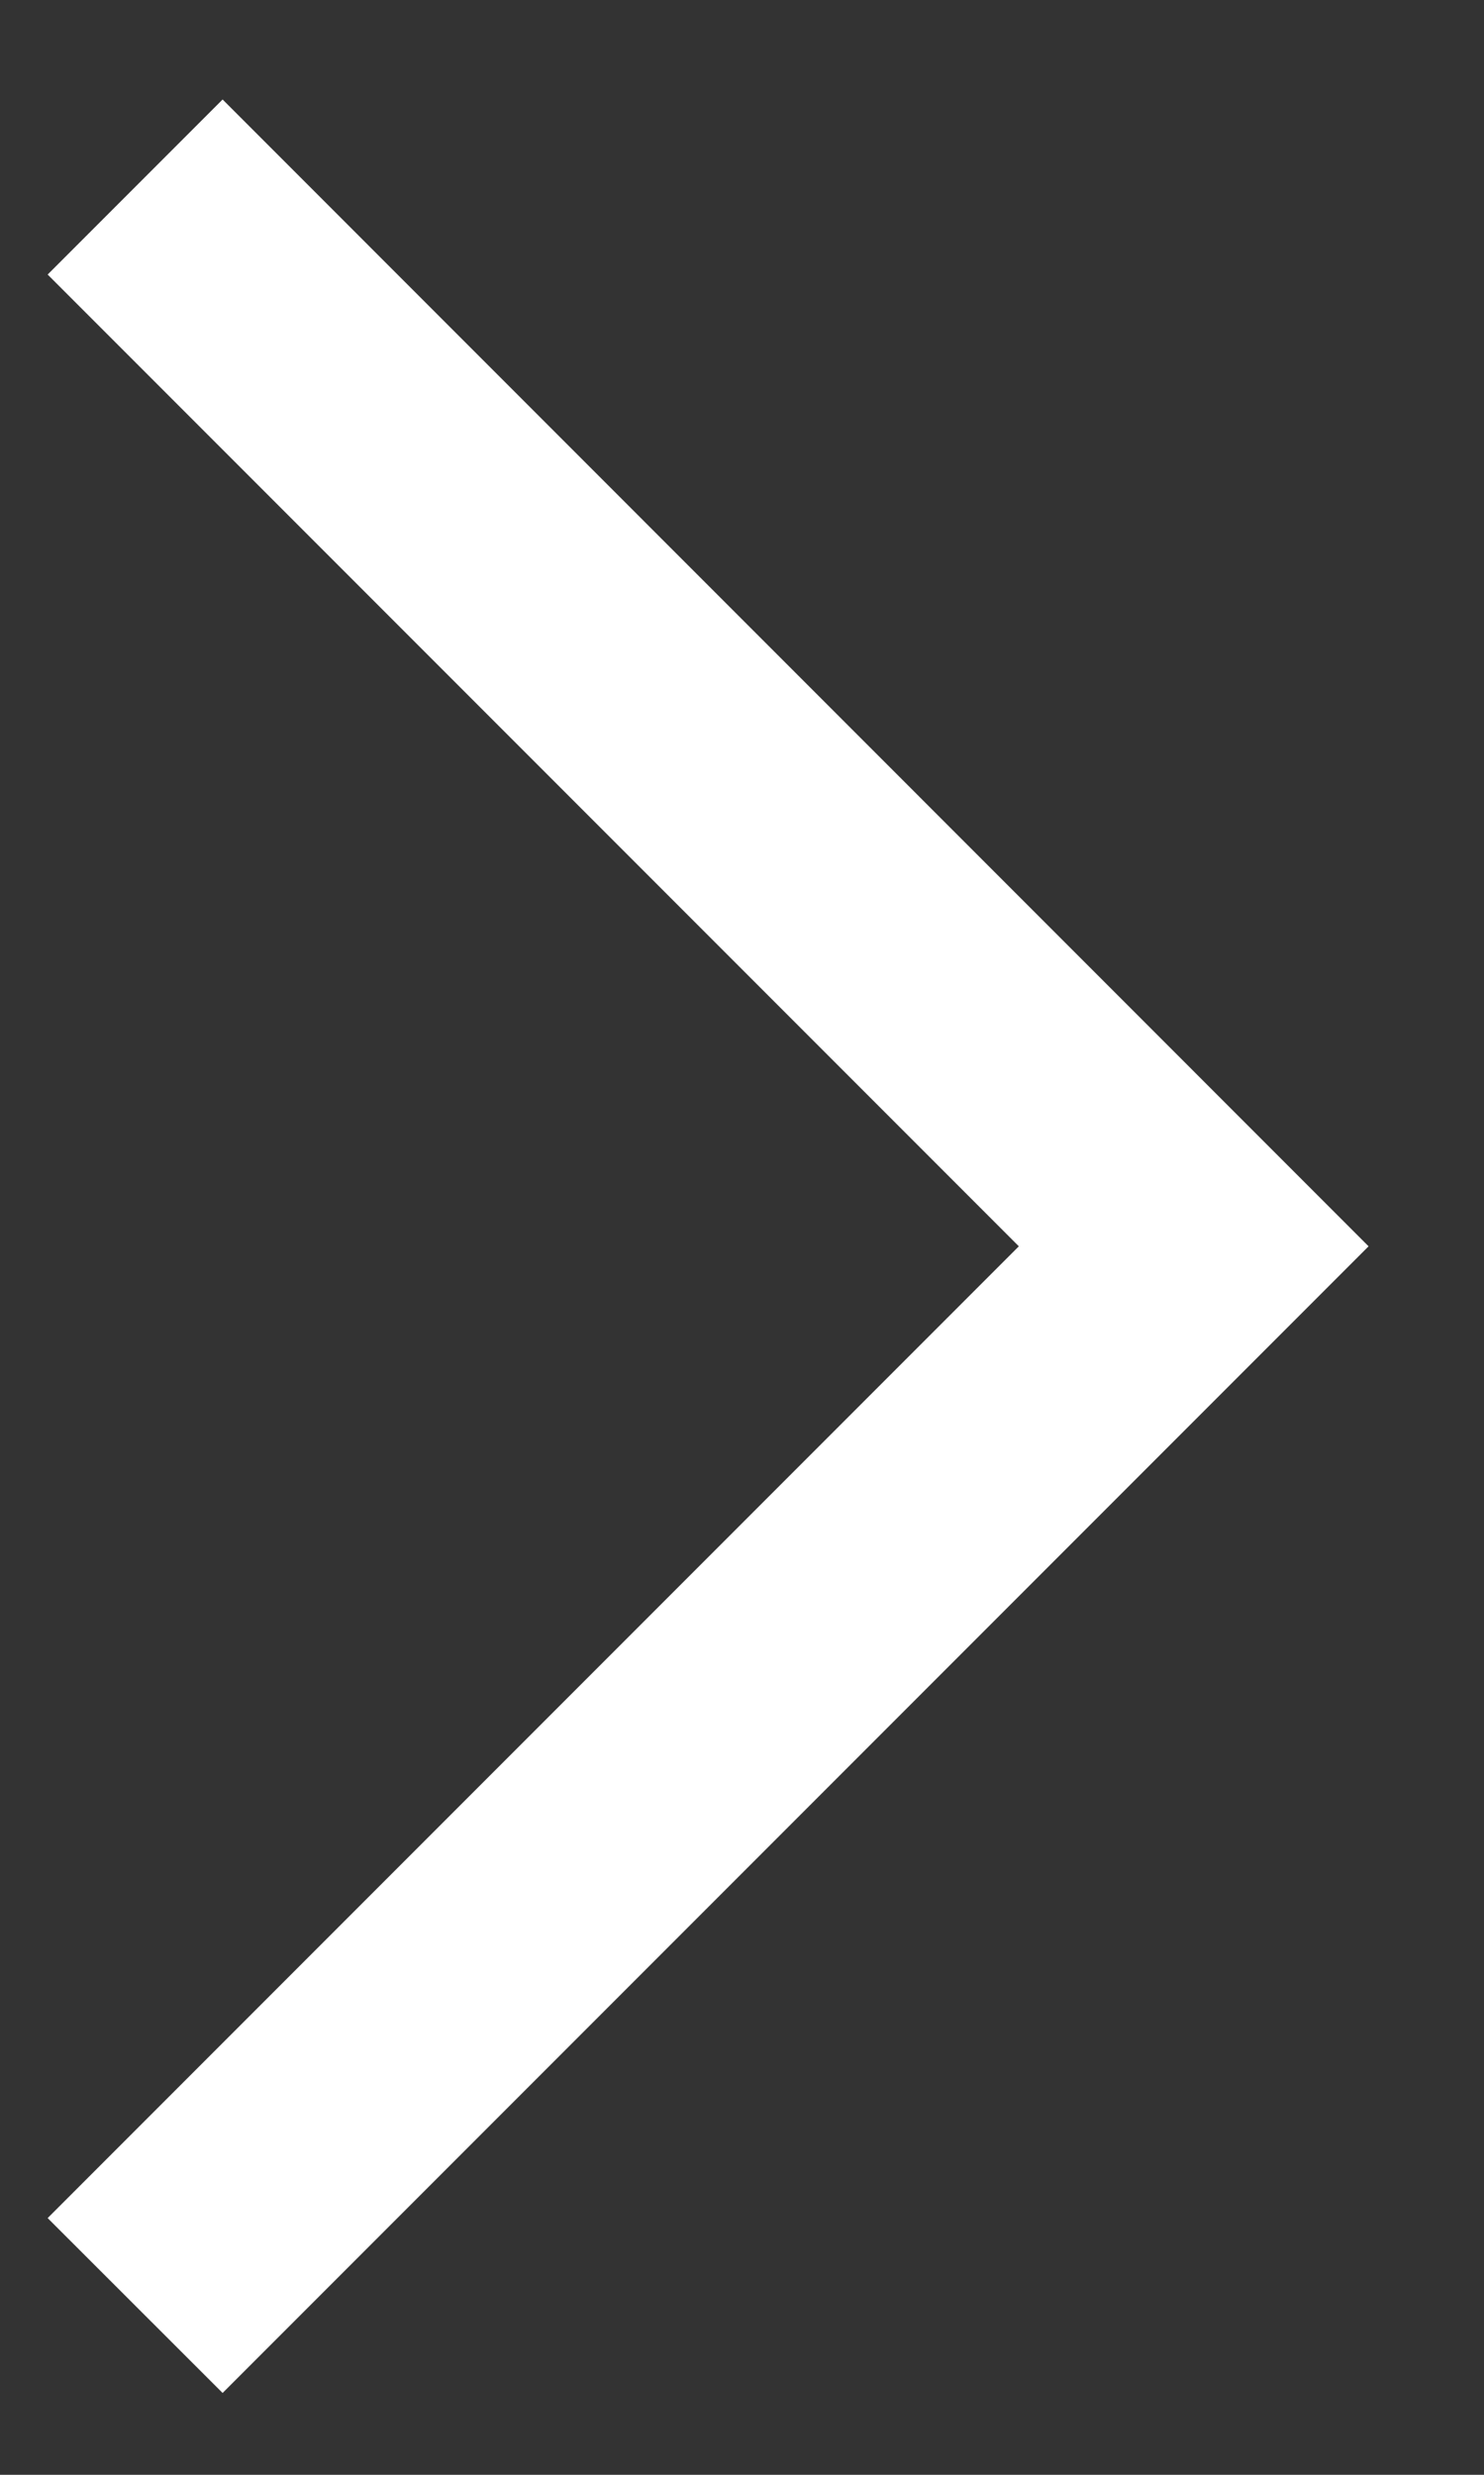 <svg width="9" height="15" viewBox="0 0 9 15" fill="none" xmlns="http://www.w3.org/2000/svg">
<rect x="0" y="0" width="9" height="15" fill="#333333" stroke="none"/>
<path fill-rule="evenodd" clip-rule="evenodd" d="M1.35 14.504L0.289 13.444L6.179 7.554L0.289 1.664L1.35 0.603L8.3 7.554L1.35 14.504Z" fill="white"/>
</svg>

